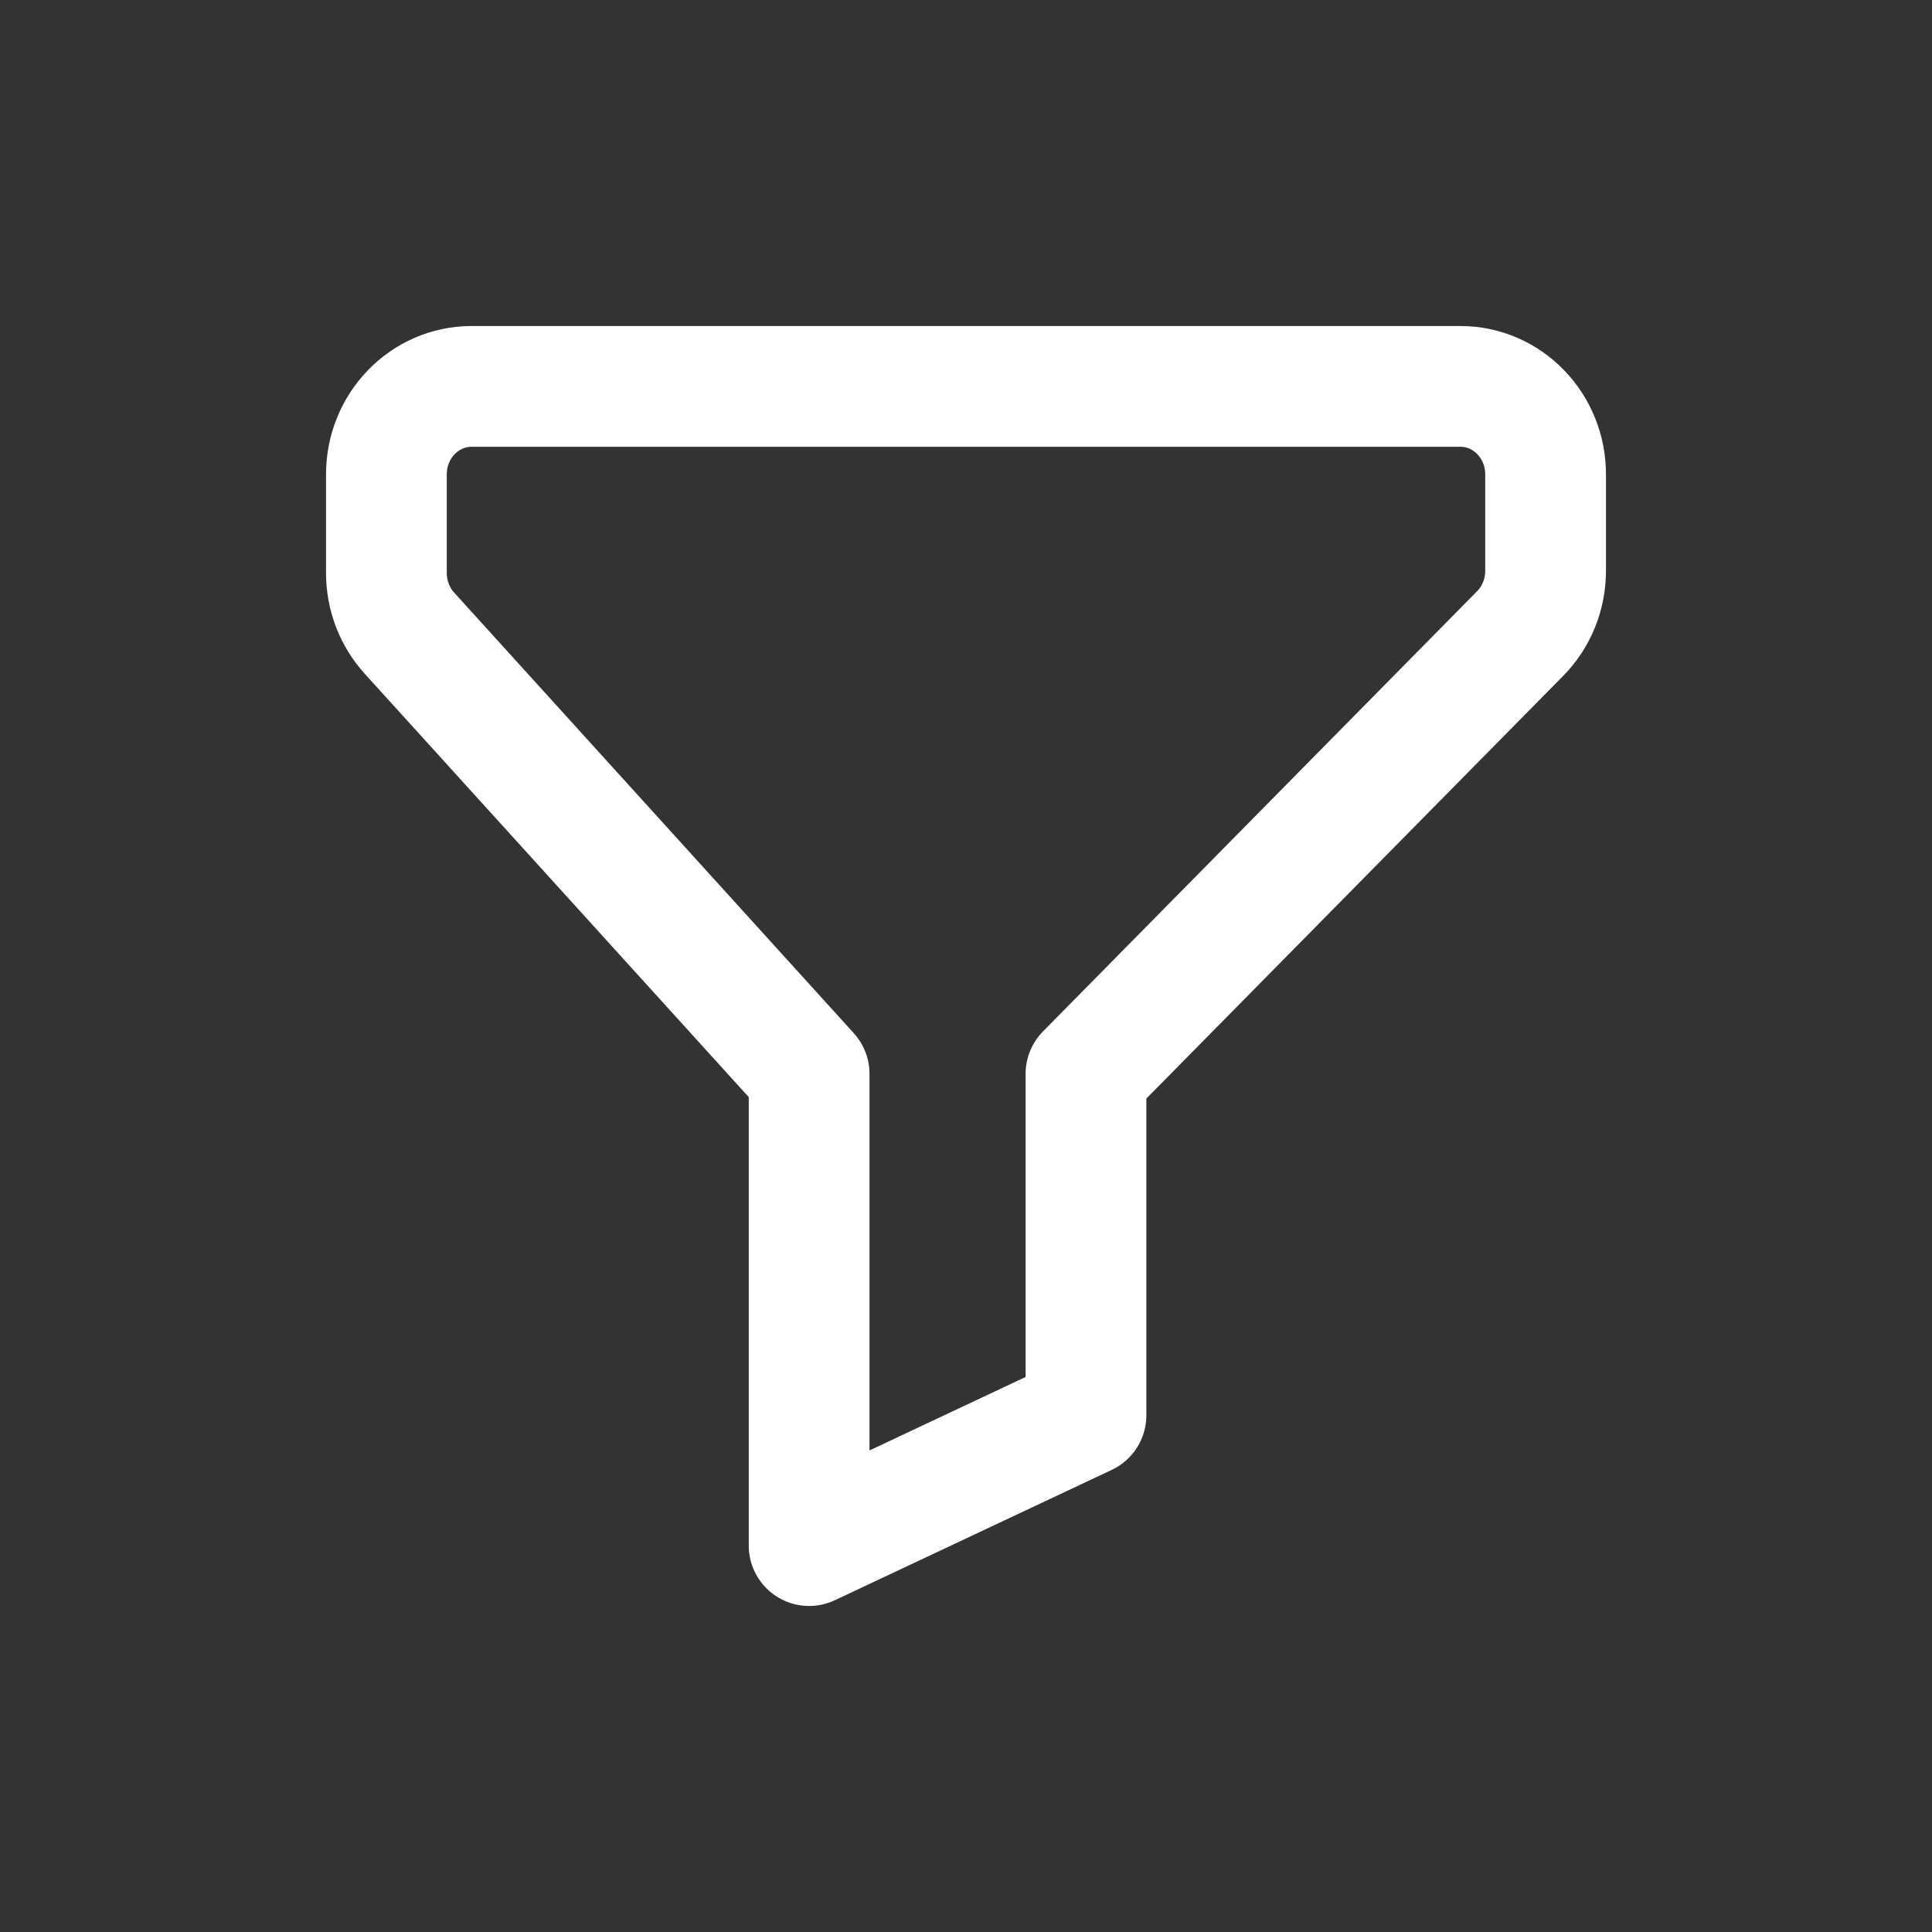<svg width="20" height="20" viewBox="0 0 20 20" fill="none" xmlns="http://www.w3.org/2000/svg">
<rect x="0" y="0" width="20" height="20" fill="#333333" stroke="none"/>
<path fill-rule="evenodd" clip-rule="evenodd" d="M8.376 16L11.242 14.651V11.116L15.736 6.559C15.905 6.388 16 6.154 16 5.908V4.911C16 4.407 15.605 4 15.118 4H4.882C4.395 4 4 4.407 4 4.911V5.931C4 6.163 4.085 6.385 4.238 6.554L8.376 11.116V16Z" stroke="white" stroke-width="1.25" stroke-linecap="round" stroke-linejoin="round"/>
</svg>

